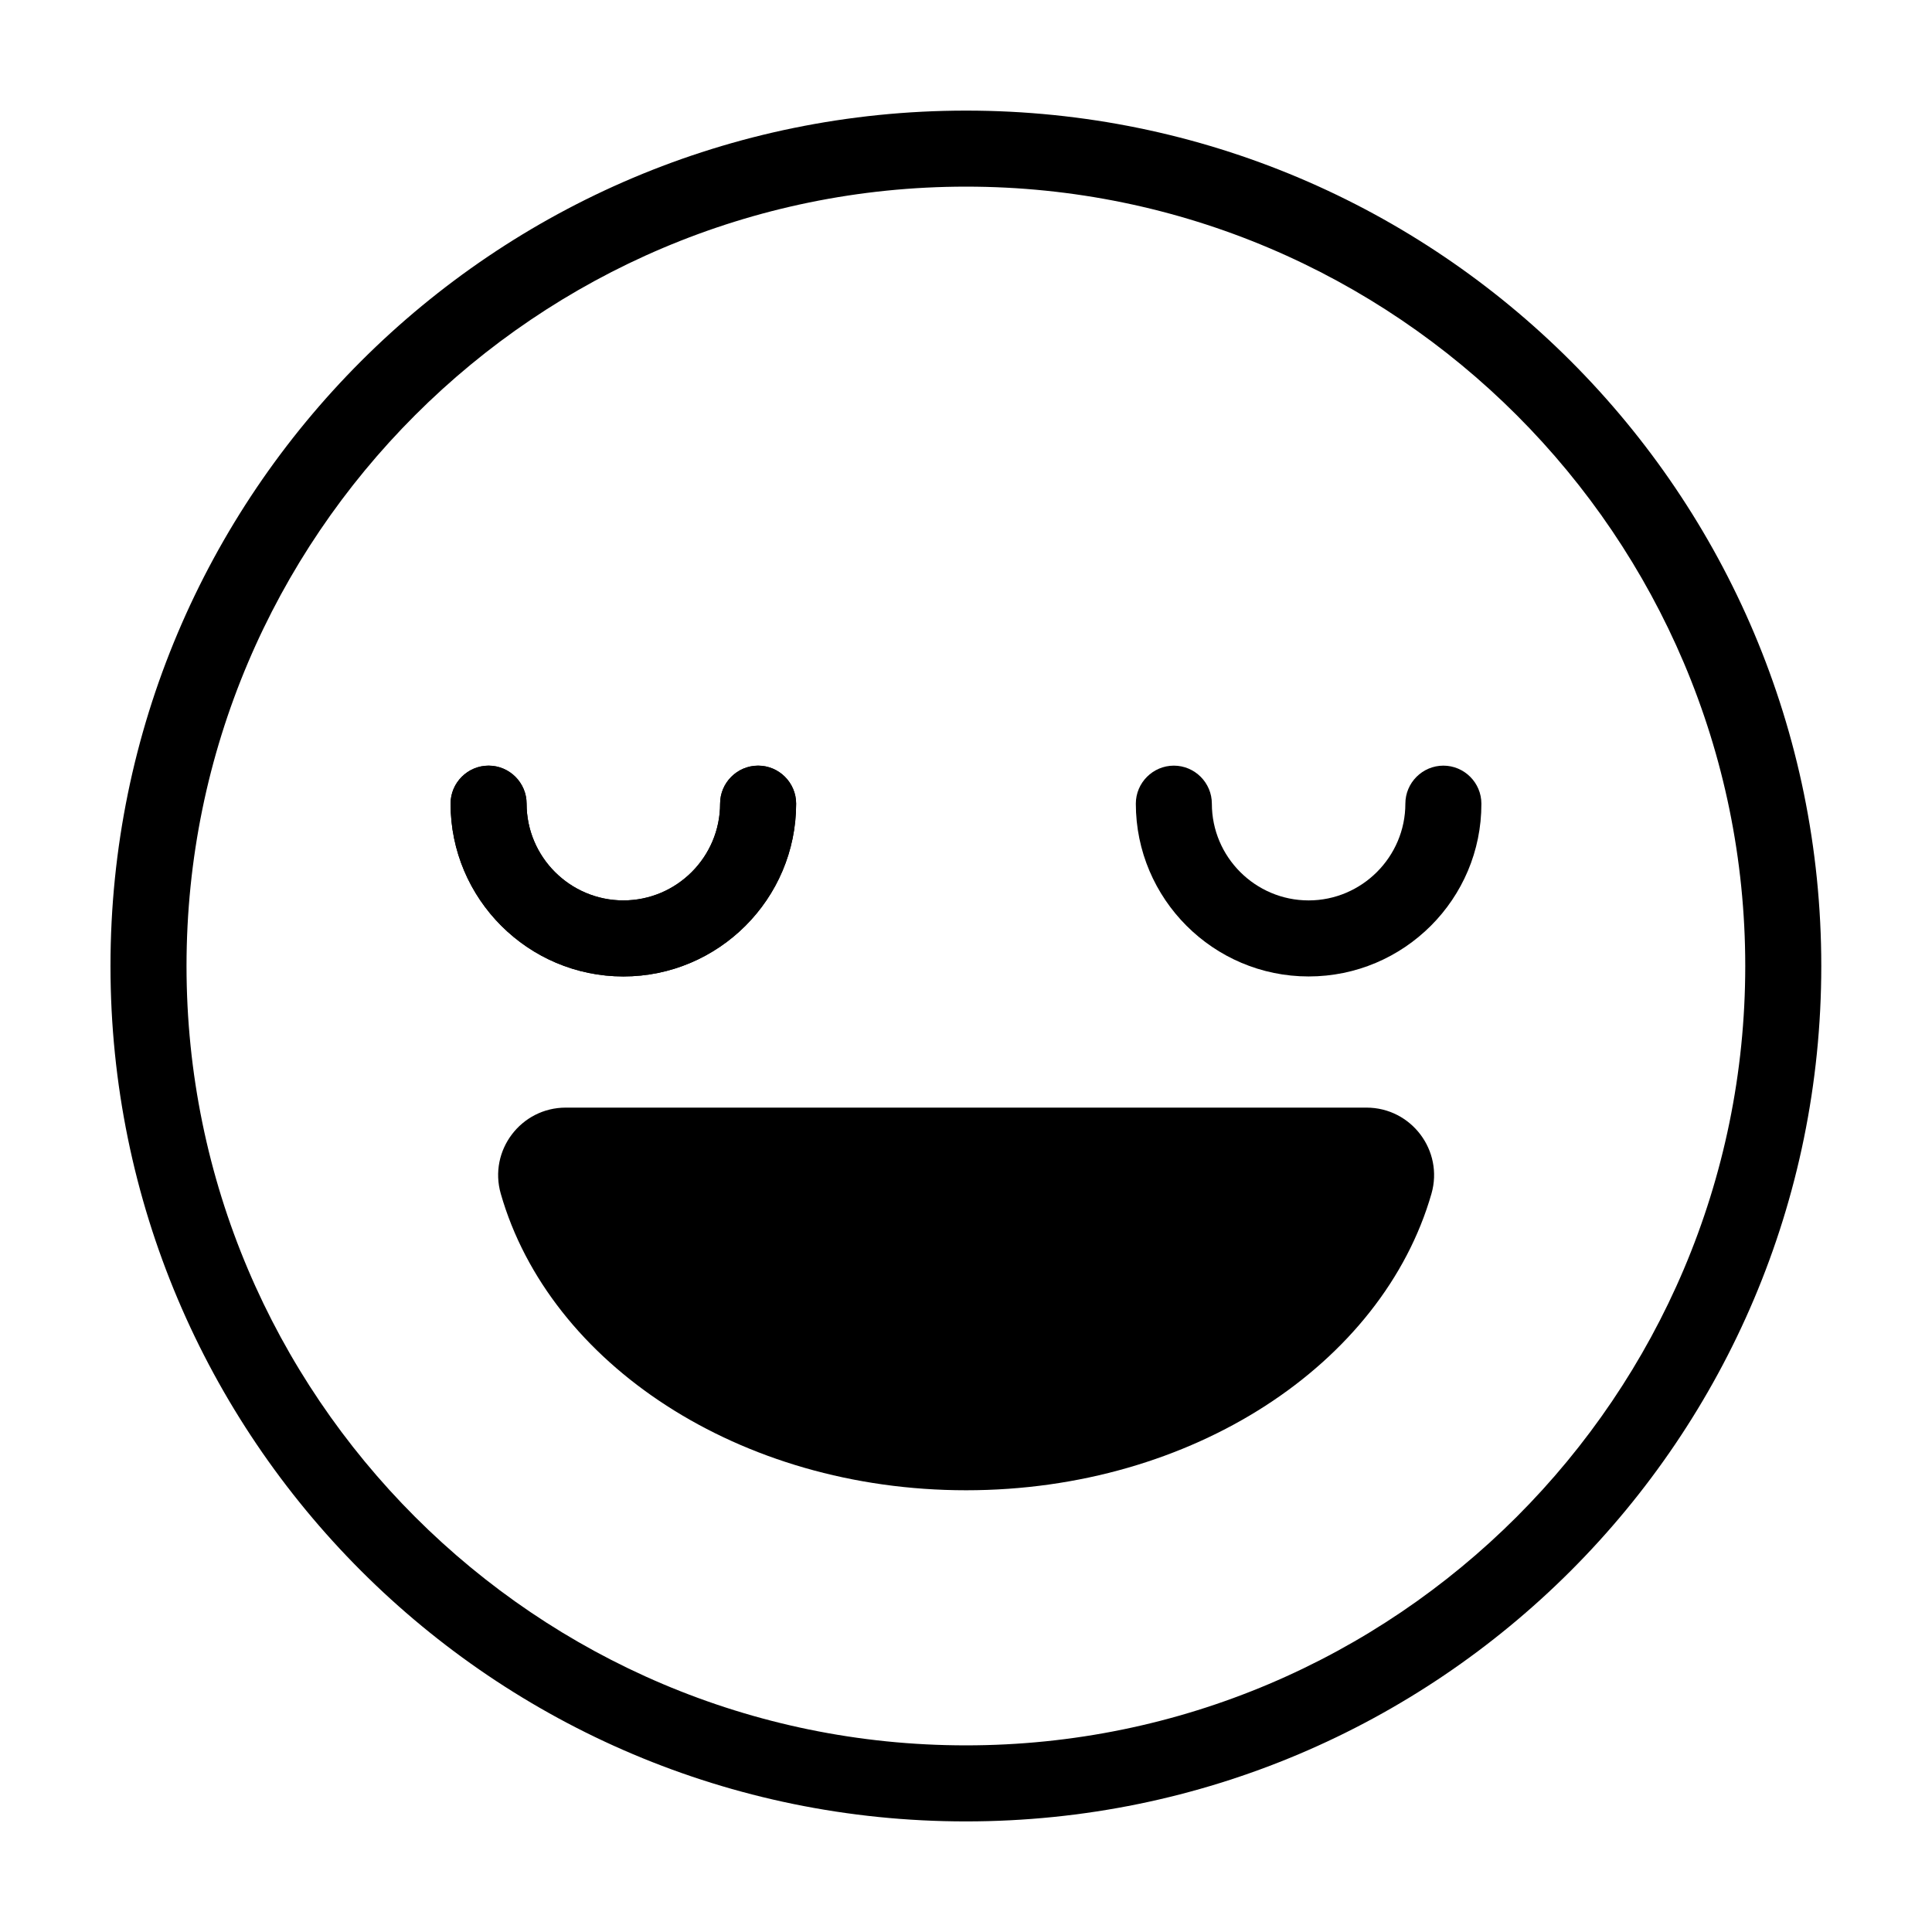 <?xml version="1.0" encoding="UTF-8"?>
<!-- Uploaded to: SVG Repo, www.svgrepo.com, Generator: SVG Repo Mixer Tools -->
<svg fill="#000000" width="800px" height="800px" version="1.1" viewBox="144 144 512 512" xmlns="http://www.w3.org/2000/svg">
 <g>
  <path d="m400.02 193.46c113.85 0 206.49 92.691 206.49 206.54 0 113.85-92.641 206.54-206.54 206.54-113.9-0.004-206.54-92.645-206.54-206.54 0-113.9 92.691-206.54 206.59-206.54m0-20.148c-125.23 0-226.74 101.5-226.74 226.69 0 125.18 101.51 226.69 226.69 226.69s226.69-101.51 226.69-226.69c0-125.19-101.46-226.69-226.64-226.69z"/>
  <path d="m309.2 402.77c-25.238 0-45.793-20.555-45.793-45.793 0-5.543 4.535-10.074 10.074-10.074 5.543 0 10.074 4.535 10.074 10.074 0 14.156 11.535 25.641 25.641 25.641 14.156 0 25.641-11.535 25.641-25.641 0-5.543 4.535-10.074 10.074-10.074 5.543 0 10.074 4.535 10.074 10.074 0.008 25.238-20.547 45.793-45.785 45.793z"/>
  <path d="m309.2 402.77c-25.238 0-45.793-20.555-45.793-45.793 0-5.543 4.535-10.074 10.074-10.074 5.543 0 10.074 4.535 10.074 10.074 0 14.156 11.535 25.641 25.641 25.641 14.156 0 25.641-11.535 25.641-25.641 0-5.543 4.535-10.074 10.074-10.074 5.543 0 10.074 4.535 10.074 10.074 0.008 25.238-20.547 45.793-45.785 45.793z"/>
  <path d="m490.8 402.77c-25.238 0-45.793-20.555-45.793-45.793 0-5.543 4.535-10.074 10.074-10.074 5.543 0 10.074 4.535 10.074 10.074 0 14.156 11.535 25.641 25.641 25.641s25.641-11.535 25.641-25.641c0-5.543 4.535-10.074 10.074-10.074 5.543 0 10.074 4.535 10.074 10.074 0.059 25.238-20.496 45.793-45.785 45.793z"/>
  <path d="m506.12 437.53c11.891 0 20.504 11.387 17.23 22.82-12.945 45.035-63.223 78.586-123.32 78.586s-110.43-33.551-123.32-78.586c-3.273-11.434 5.34-22.82 17.23-22.82z"/>
 </g>
</svg>